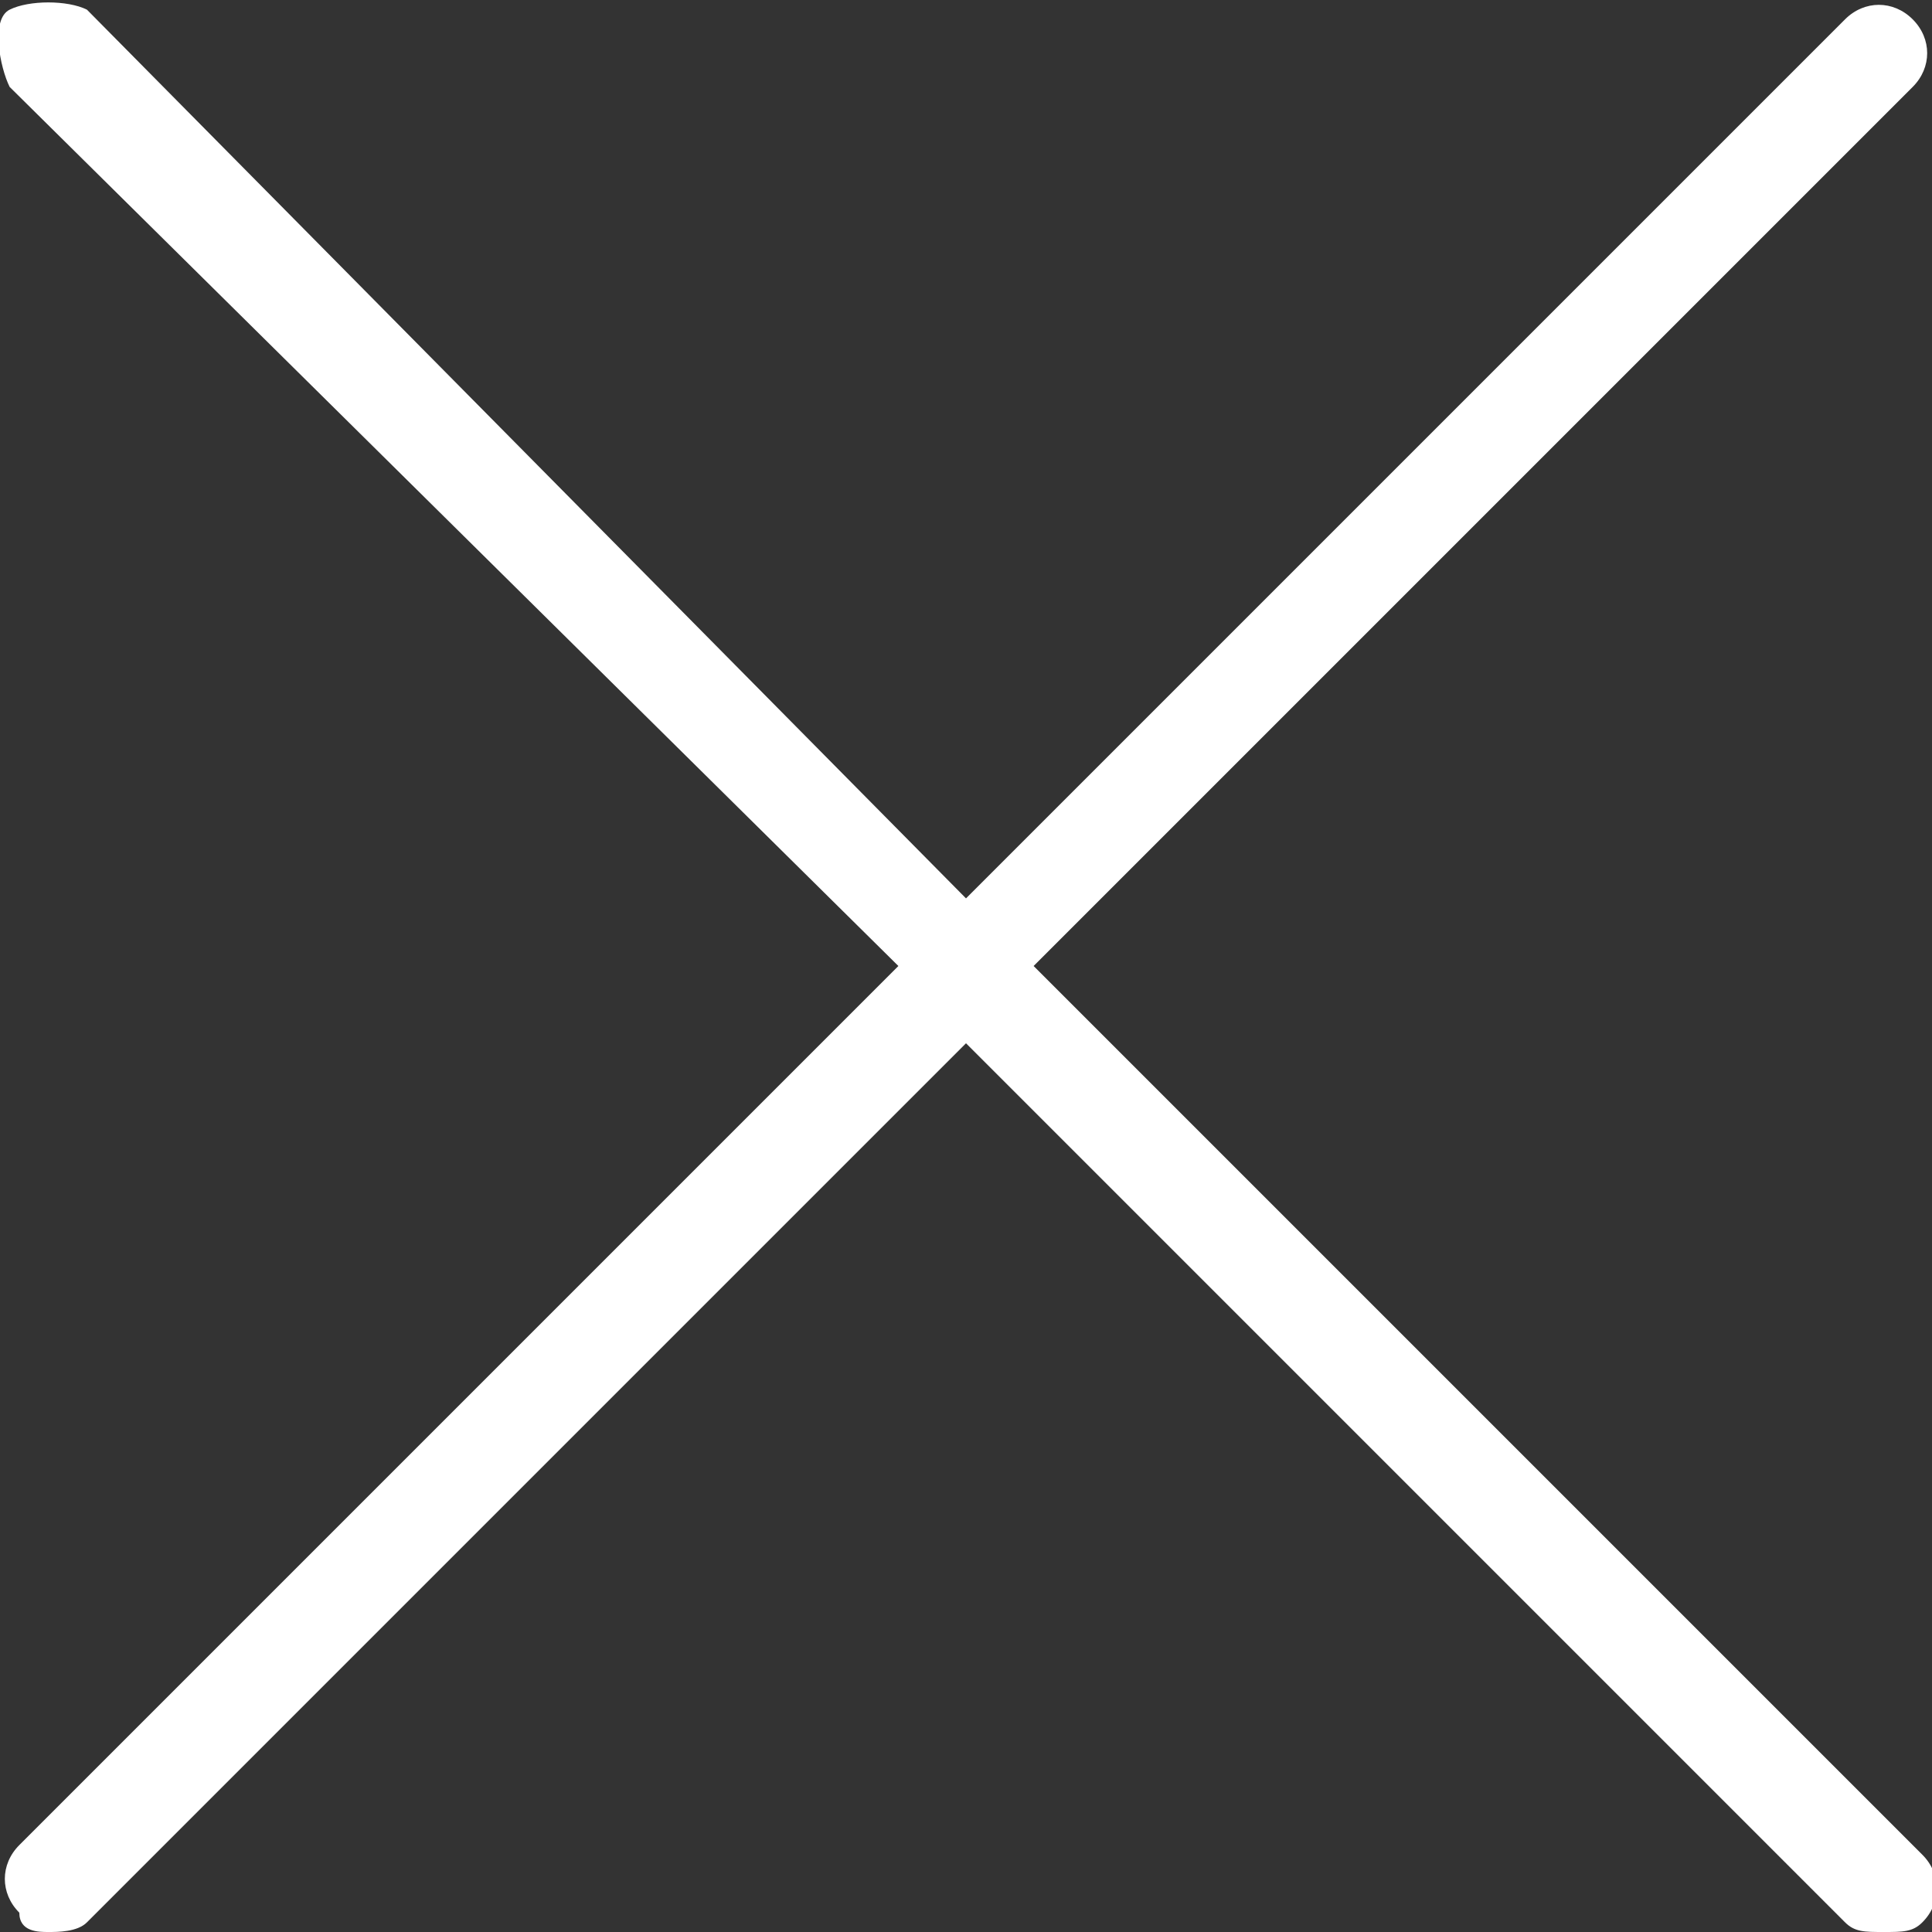 <?xml version="1.0" encoding="utf-8"?>
<!-- Generator: Adobe Illustrator 22.0.2, SVG Export Plug-In . SVG Version: 6.00 Build 0)  -->
<svg version="1.1" id="Layer_1" xmlns="http://www.w3.org/2000/svg" xmlns:xlink="http://www.w3.org/1999/xlink" x="0px" y="0px"
	 viewBox="0 0 20 20" style="enable-background:new 0 0 20 20;" xml:space="preserve">
<rect x="0" y="0" width="20" height="20" fill="#333333" stroke="none"/>
<style type="text/css">
	.st0{fill:#FFFFFF;}
</style>
<path class="st0" d="M10.7,10l9.1-9.1c0.2-0.2,0.2-0.5,0-0.7s-0.5-0.2-0.7,0L10,9.3L0.9,0.1C0.7,0,0.3,0,0.1,0.1S0,0.7,0.1,0.9
	L9.3,10l-9.1,9.1c-0.2,0.2-0.2,0.5,0,0.7C0.2,20,0.4,20,0.5,20s0.3,0,0.4-0.1l9.1-9.1l9.1,9.1c0.1,0.1,0.2,0.1,0.4,0.1
	s0.3,0,0.4-0.1c0.2-0.2,0.2-0.5,0-0.7L10.7,10z"/>
</svg>

